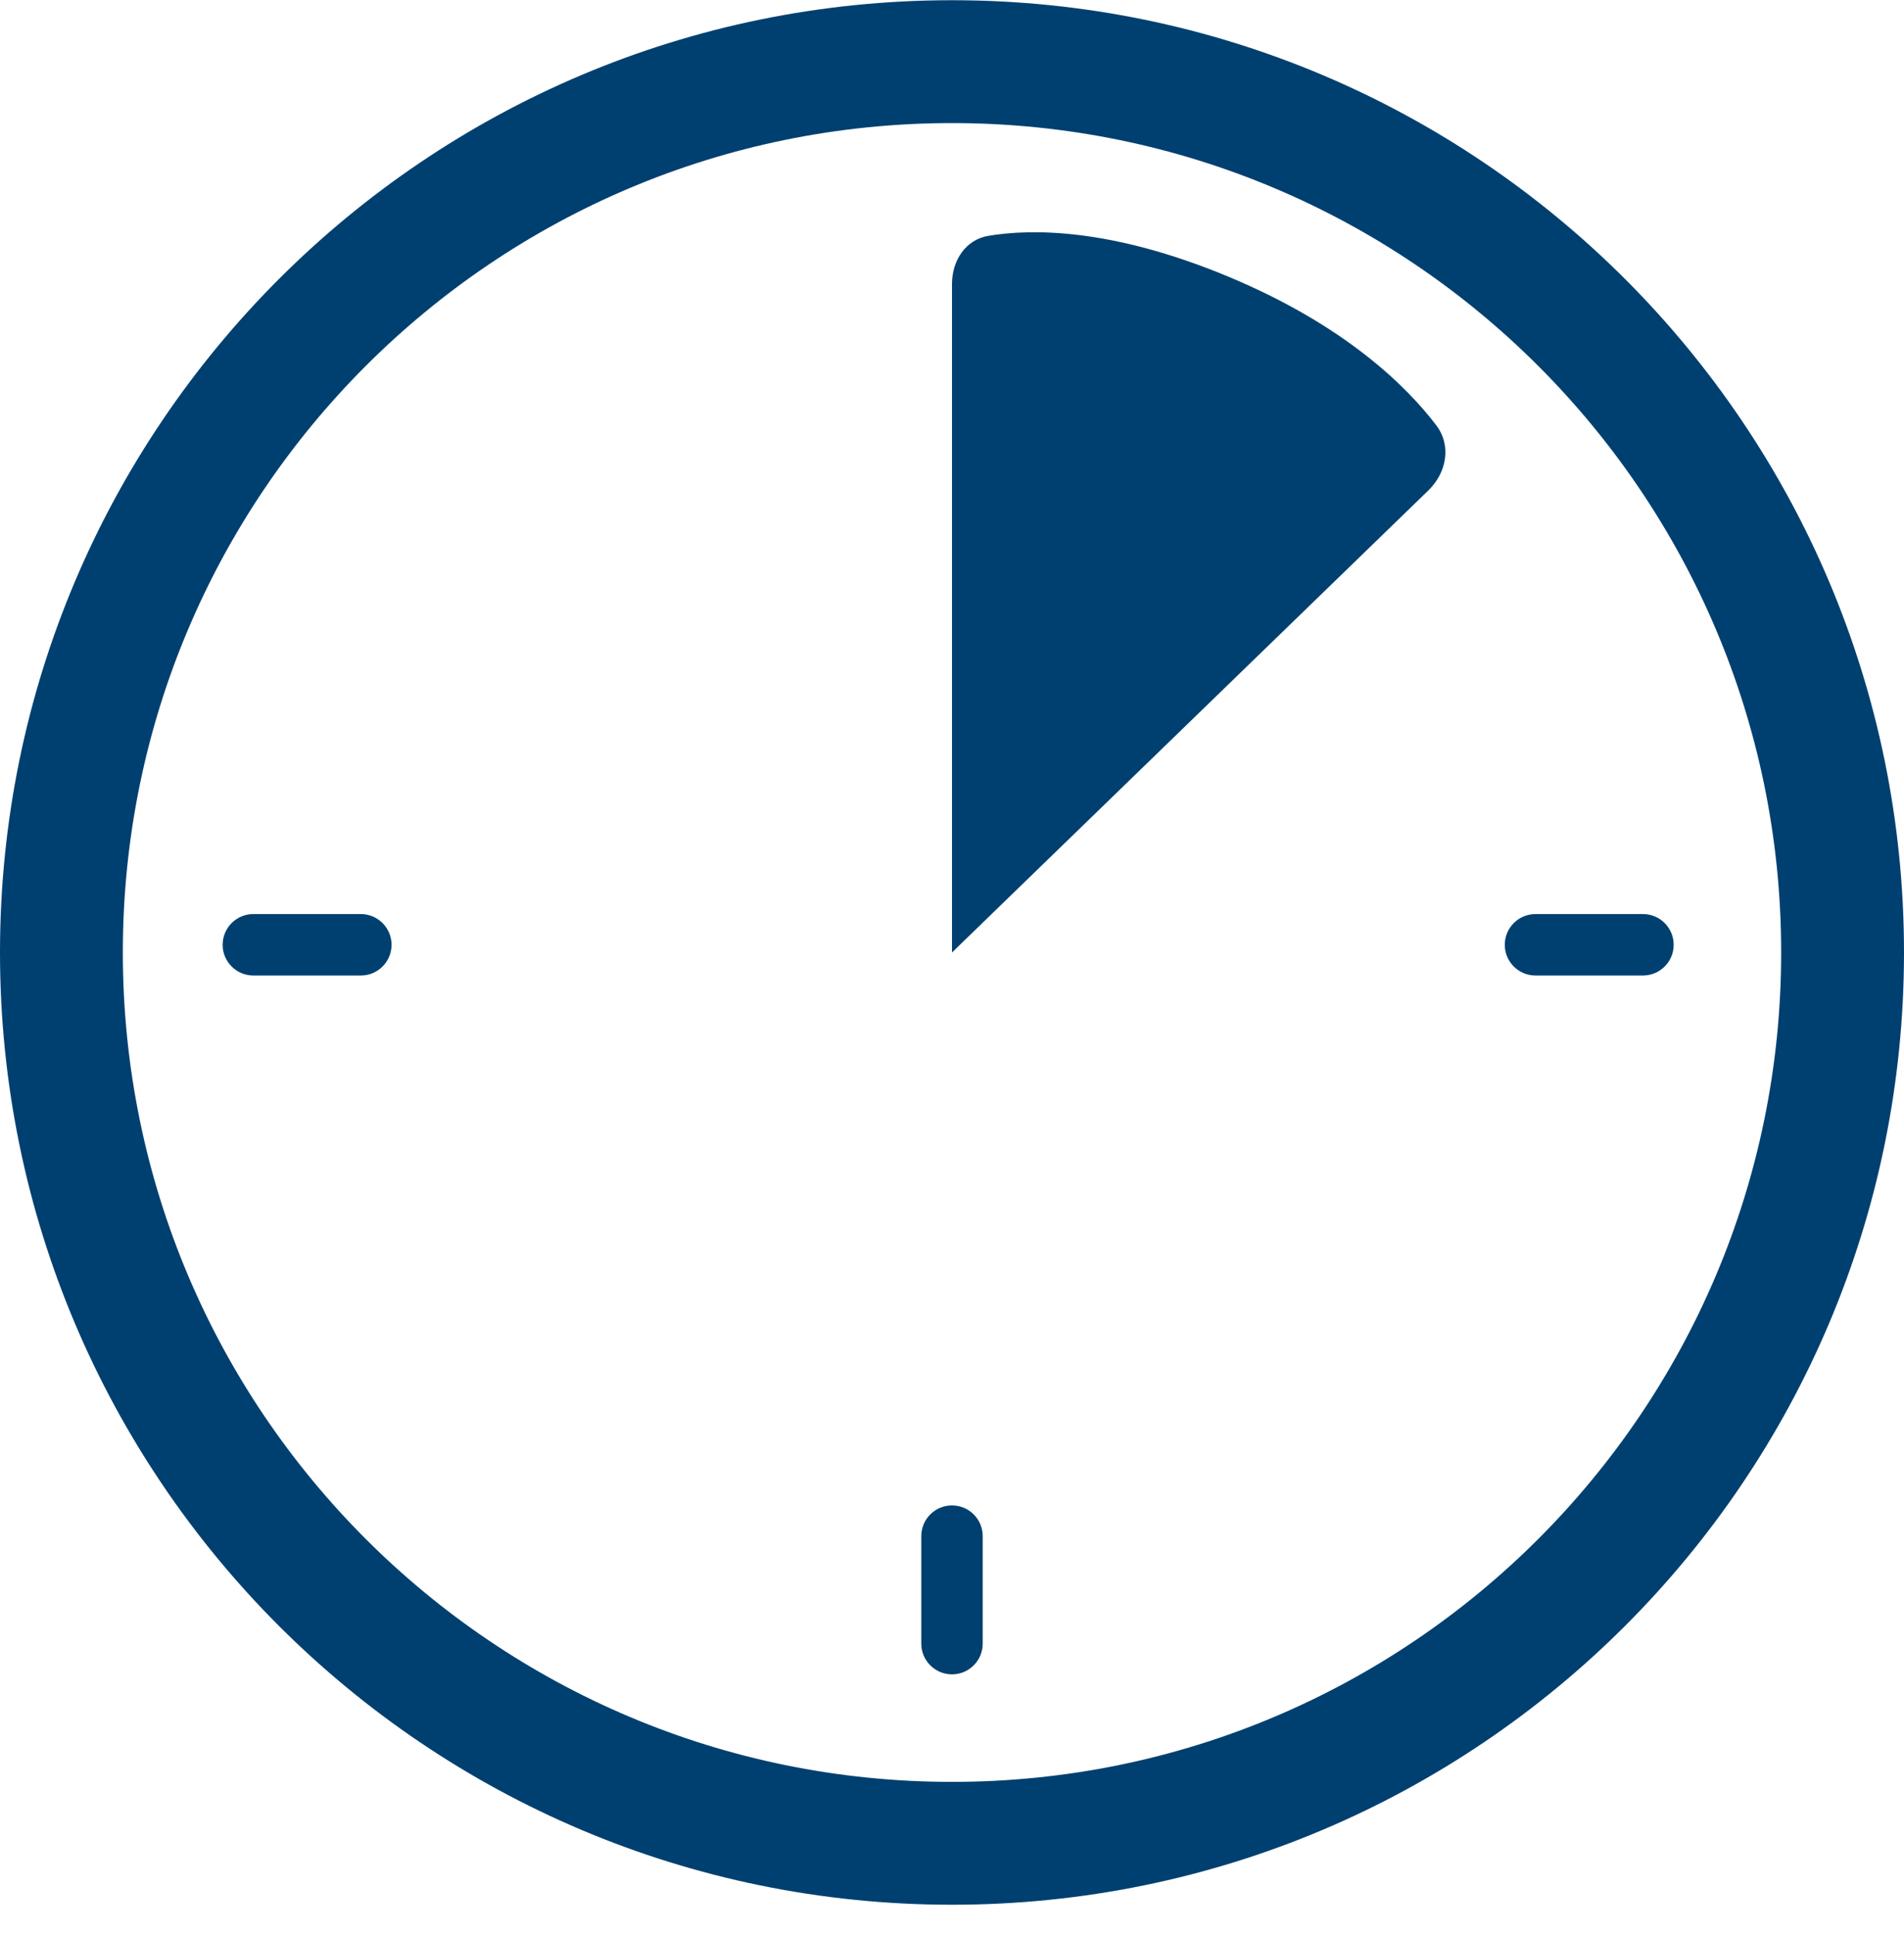 <svg width="62" height="63" viewBox="0 0 62 63" fill="none" xmlns="http://www.w3.org/2000/svg">
<path fill-rule="evenodd" clip-rule="evenodd" d="M31 4.007C16.088 4.007 4 16.095 4 31.007C4 45.918 16.088 58.007 31 58.007C45.912 58.007 58 45.918 58 31.007C58 16.095 45.912 4.007 31 4.007ZM0 31.007C0 13.886 13.879 0.007 31 0.007C48.121 0.007 62 13.886 62 31.007C62 48.127 48.121 62.007 31 62.007C13.879 62.007 0 48.127 0 31.007Z" fill="#004070"/>
<path fill-rule="evenodd" clip-rule="evenodd" d="M31 49.007C31.552 49.007 32 49.454 32 50.007V53.507C32 54.059 31.552 54.507 31 54.507C30.448 54.507 30 54.059 30 53.507V50.007C30 49.454 30.448 49.007 31 49.007Z" fill="#004070"/>
<path fill-rule="evenodd" clip-rule="evenodd" d="M12.75 30.757C12.75 31.309 12.302 31.757 11.75 31.757L8.25 31.757C7.698 31.757 7.25 31.309 7.25 30.757C7.25 30.204 7.698 29.757 8.25 29.757L11.75 29.757C12.302 29.757 12.75 30.204 12.75 30.757Z" fill="#004070"/>
<path fill-rule="evenodd" clip-rule="evenodd" d="M54.5 30.757C54.5 31.309 54.052 31.757 53.5 31.757L50 31.757C49.448 31.757 49 31.309 49 30.757C49 30.204 49.448 29.757 50 29.757L53.5 29.757C54.052 29.757 54.5 30.204 54.5 30.757Z" fill="#004070"/>
<path d="M31 9.243V31.007L46.512 15.965C47.107 15.388 47.271 14.505 46.769 13.845C45.826 12.605 43.829 10.602 40 9.007C36.178 7.414 33.573 7.445 32.186 7.677C31.439 7.802 31 8.485 31 9.243Z" fill="#004070"/>
</svg>
